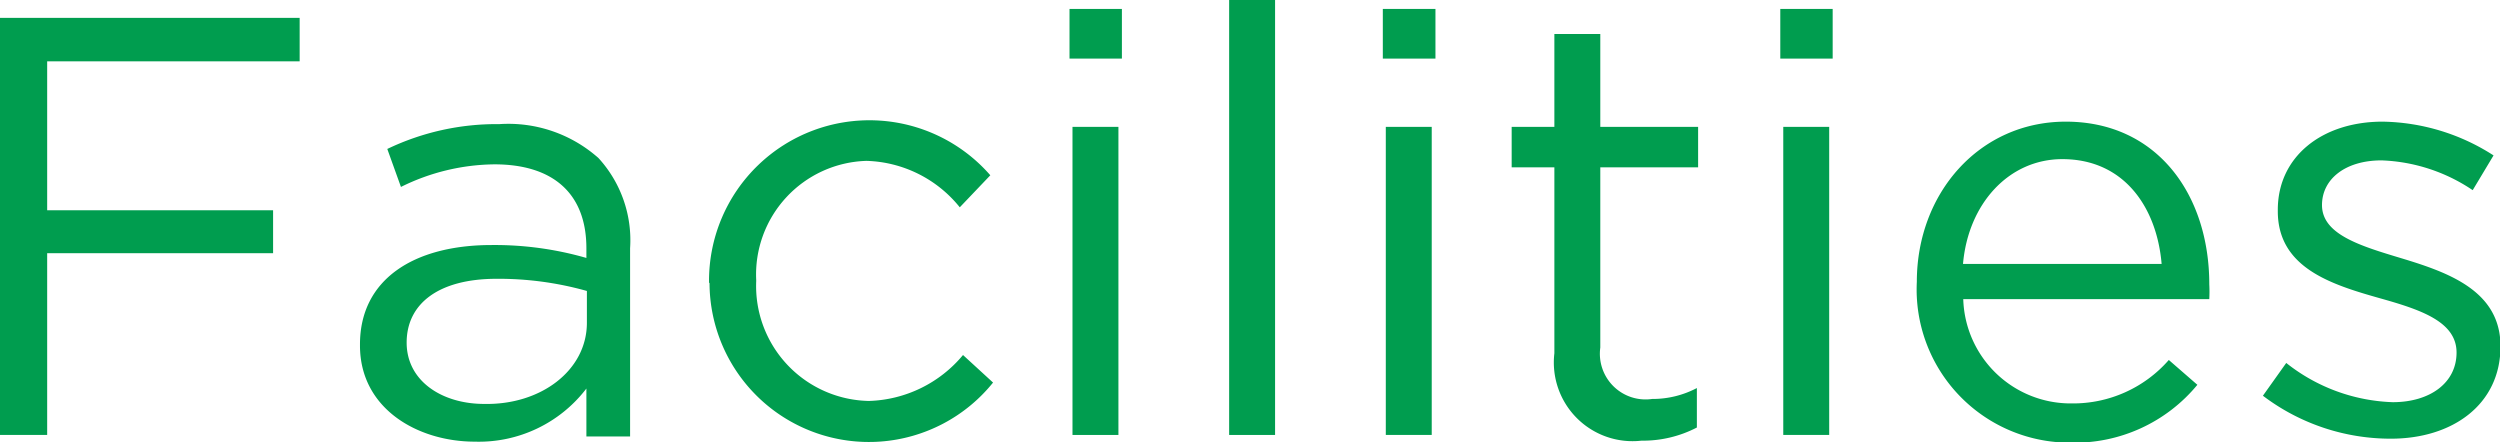 <svg id="b731ae42-0762-44d6-82e2-80b4a12c1196" data-name="レイヤー 1" xmlns="http://www.w3.org/2000/svg" width="100.7" height="17.81" viewBox="0 0 100.7 17.81">
  <defs>
    <style>
      .a2acf7ae-dffe-4503-b5e0-5aa9da5b0b27 {
        fill: #009d4f;
      }
    </style>
  </defs>
  <g>
    <path class="a2acf7ae-dffe-4503-b5e0-5aa9da5b0b27" d="M0,.72H12.07V2.47H1.9v6H11V10.2H1.9v7.32H0Z"/>
    <path class="a2acf7ae-dffe-4503-b5e0-5aa9da5b0b27" d="M14.5,13.92v-.05c0-2.61,2.16-4,5.3-4a13.35,13.35,0,0,1,3.82.52V10c0-2.23-1.37-3.38-3.7-3.38a8.63,8.63,0,0,0-3.77.91L15.6,6a10.16,10.16,0,0,1,4.51-1,5.46,5.46,0,0,1,4,1.37,4.9,4.9,0,0,1,1.27,3.63v7.58H23.62V15.65a5.45,5.45,0,0,1-4.49,2.14C16.82,17.79,14.5,16.46,14.5,13.92Zm9.14-1v-1.2A13.1,13.1,0,0,0,20,11.23c-2.33,0-3.62,1-3.62,2.57v0c0,1.56,1.44,2.47,3.12,2.47C21.77,16.32,23.64,14.93,23.64,13Z"/>
    <path class="a2acf7ae-dffe-4503-b5e0-5aa9da5b0b27" d="M28.56,11.38v-.05A6.46,6.46,0,0,1,39.89,7.06L38.66,8.35A5,5,0,0,0,34.9,6.48a4.58,4.58,0,0,0-4.44,4.8v.05A4.63,4.63,0,0,0,35,16.15a5.12,5.12,0,0,0,3.79-1.85L40,15.41a6.42,6.42,0,0,1-11.42-4Z"/>
    <path class="a2acf7ae-dffe-4503-b5e0-5aa9da5b0b27" d="M43.08.36h2.11v2H43.08Zm.12,4.75h1.85V17.52H43.2Z"/>
    <path class="a2acf7ae-dffe-4503-b5e0-5aa9da5b0b27" d="M49.51,0h1.85V17.52H49.51Z"/>
    <path class="a2acf7ae-dffe-4503-b5e0-5aa9da5b0b27" d="M55.7.36h2.12v2H55.7Zm.12,4.75h1.85V17.52H55.82Z"/>
    <path class="a2acf7ae-dffe-4503-b5e0-5aa9da5b0b27" d="M62.61,14.23V6.74H60.89V5.11h1.72V1.37h1.85V5.11H68.4V6.74H64.46V14a1.84,1.84,0,0,0,2.09,2.07,3.82,3.82,0,0,0,1.8-.44v1.59a4.71,4.71,0,0,1-2.23.53A3.17,3.17,0,0,1,62.61,14.23Z"/>
    <path class="a2acf7ae-dffe-4503-b5e0-5aa9da5b0b27" d="M71.71.36h2.11v2H71.71Zm.12,4.75h1.85V17.52H71.83Z"/>
    <path class="a2acf7ae-dffe-4503-b5e0-5aa9da5b0b27" d="M77.21,11.35v0c0-3.57,2.52-6.45,6-6.45,3.67,0,5.78,2.93,5.78,6.55a5.72,5.72,0,0,1,0,.6H79.08a4.33,4.33,0,0,0,4.37,4.2,5.12,5.12,0,0,0,3.91-1.75l1.15,1a6.41,6.41,0,0,1-5.11,2.33A6.17,6.17,0,0,1,77.21,11.35Zm9.86-.72c-.19-2.25-1.49-4.22-4-4.22-2.16,0-3.79,1.8-4,4.22Z"/>
    <path class="a2acf7ae-dffe-4503-b5e0-5aa9da5b0b27" d="M91.15,15.94l.94-1.32a7.28,7.28,0,0,0,4.29,1.58c1.49,0,2.57-.77,2.57-2v0c0-1.25-1.46-1.73-3.1-2.19-1.94-.55-4.1-1.22-4.1-3.5V8.45c0-2.14,1.78-3.55,4.22-3.55a8.47,8.47,0,0,1,4.47,1.36l-.84,1.4a7,7,0,0,0-3.67-1.2c-1.47,0-2.4.76-2.4,1.8v0c0,1.18,1.53,1.64,3.19,2.14,1.92.58,4,1.32,4,3.55v0c0,2.35-1.94,3.72-4.41,3.72A8.51,8.51,0,0,1,91.15,15.94Z"/>
  </g>
</svg>
